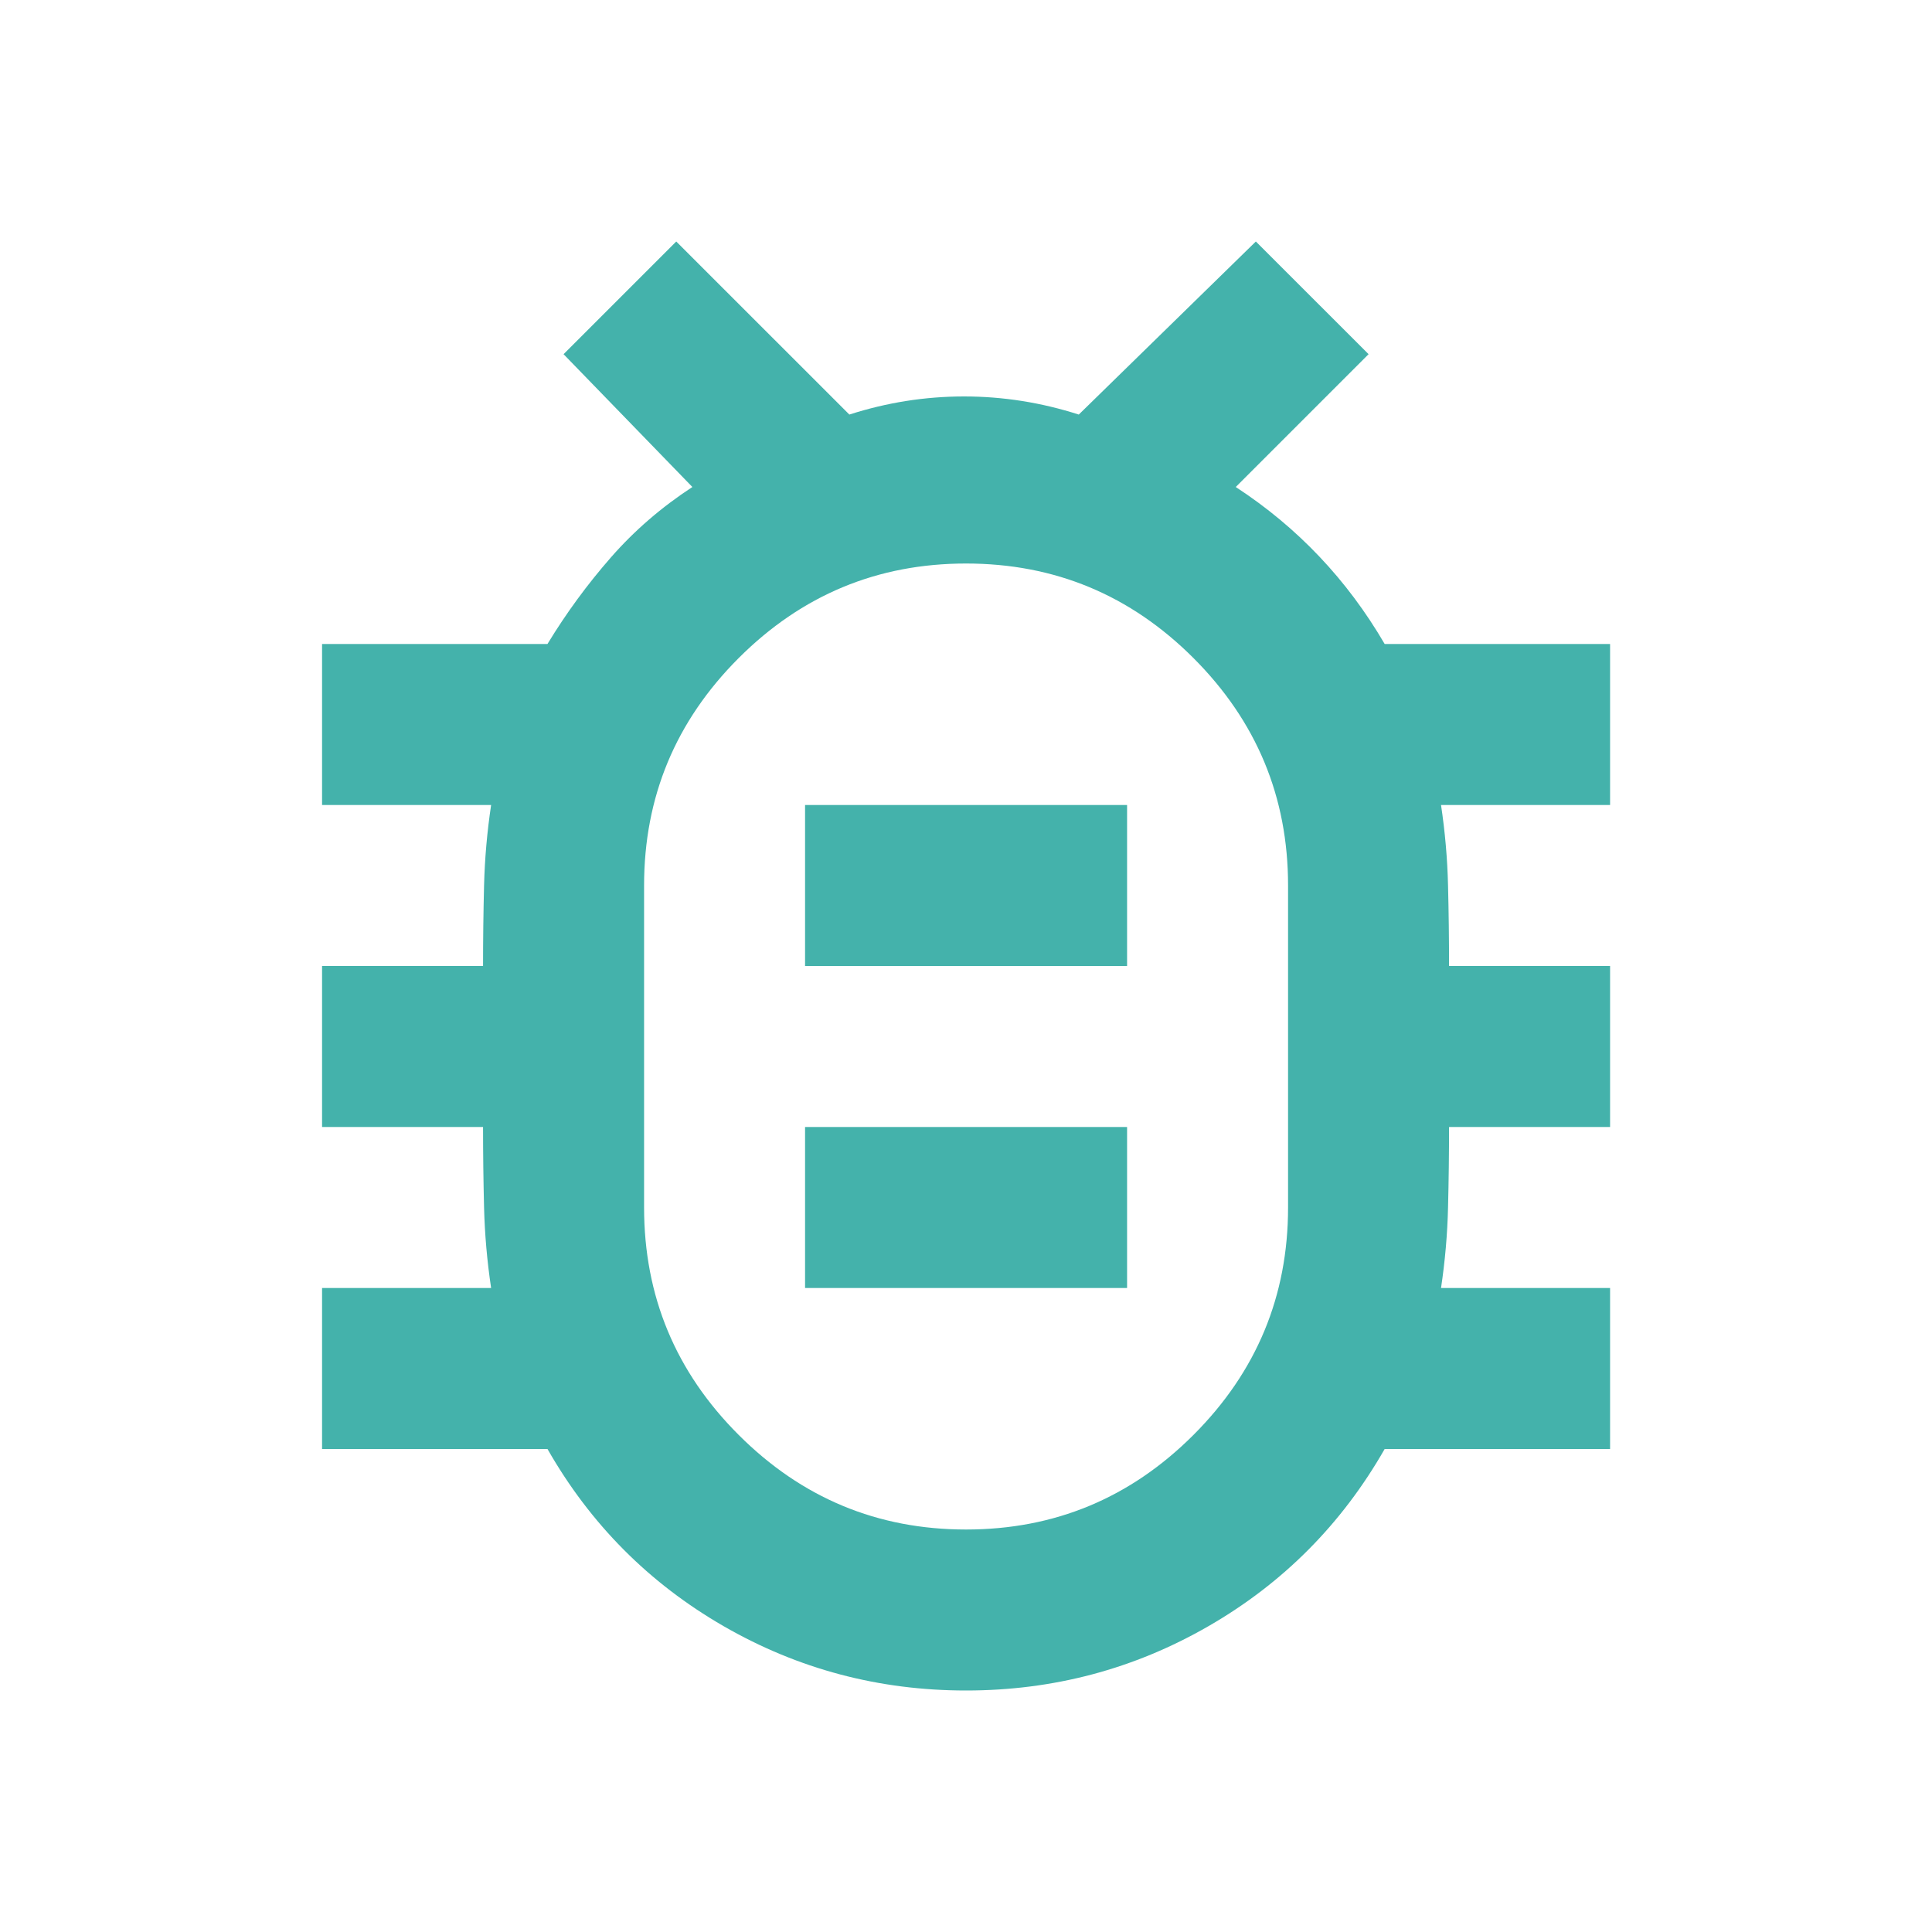 <svg width="40" height="40" viewBox="0 0 40 40" fill="none" xmlns="http://www.w3.org/2000/svg">
<mask id="mask0_14715_12428" style="mask-type:alpha" maskUnits="userSpaceOnUse" x="0" y="0" width="40" height="40">
<rect width="40" height="40" fill="#D9D9D9"/>
</mask>
<g mask="url(#mask0_14715_12428)">
<path d="M20.001 31.667C21.835 31.667 23.404 31.014 24.71 29.708C26.015 28.403 26.668 26.833 26.668 25V18.333C26.668 16.5 26.015 14.931 24.71 13.625C23.404 12.319 21.835 11.667 20.001 11.667C18.168 11.667 16.599 12.319 15.293 13.625C13.987 14.931 13.335 16.5 13.335 18.333V25C13.335 26.833 13.987 28.403 15.293 29.708C16.599 31.014 18.168 31.667 20.001 31.667ZM16.668 26.667H23.335V23.333H16.668V26.667ZM16.668 20H23.335V16.667H16.668V20ZM20.001 35C18.196 35 16.522 34.556 14.98 33.667C13.439 32.778 12.223 31.556 11.335 30H6.668V26.667H10.168C10.085 26.111 10.036 25.556 10.022 25C10.008 24.444 10.001 23.889 10.001 23.333H6.668V20H10.001C10.001 19.444 10.008 18.889 10.022 18.333C10.036 17.778 10.085 17.222 10.168 16.667H6.668V13.333H11.335C11.723 12.694 12.161 12.097 12.647 11.542C13.133 10.986 13.696 10.5 14.335 10.083L11.668 7.333L14.001 5L17.585 8.583C18.362 8.333 19.154 8.208 19.96 8.208C20.765 8.208 21.557 8.333 22.335 8.583L26.001 5L28.335 7.333L25.585 10.083C26.224 10.5 26.8 10.979 27.314 11.521C27.828 12.062 28.279 12.667 28.668 13.333H33.335V16.667H29.835C29.918 17.222 29.967 17.778 29.98 18.333C29.994 18.889 30.001 19.444 30.001 20H33.335V23.333H30.001C30.001 23.889 29.994 24.444 29.98 25C29.967 25.556 29.918 26.111 29.835 26.667H33.335V30H28.668C27.779 31.556 26.564 32.778 25.022 33.667C23.48 34.556 21.807 35 20.001 35Z" fill="#44B2AB"/>
</g>
</svg>
